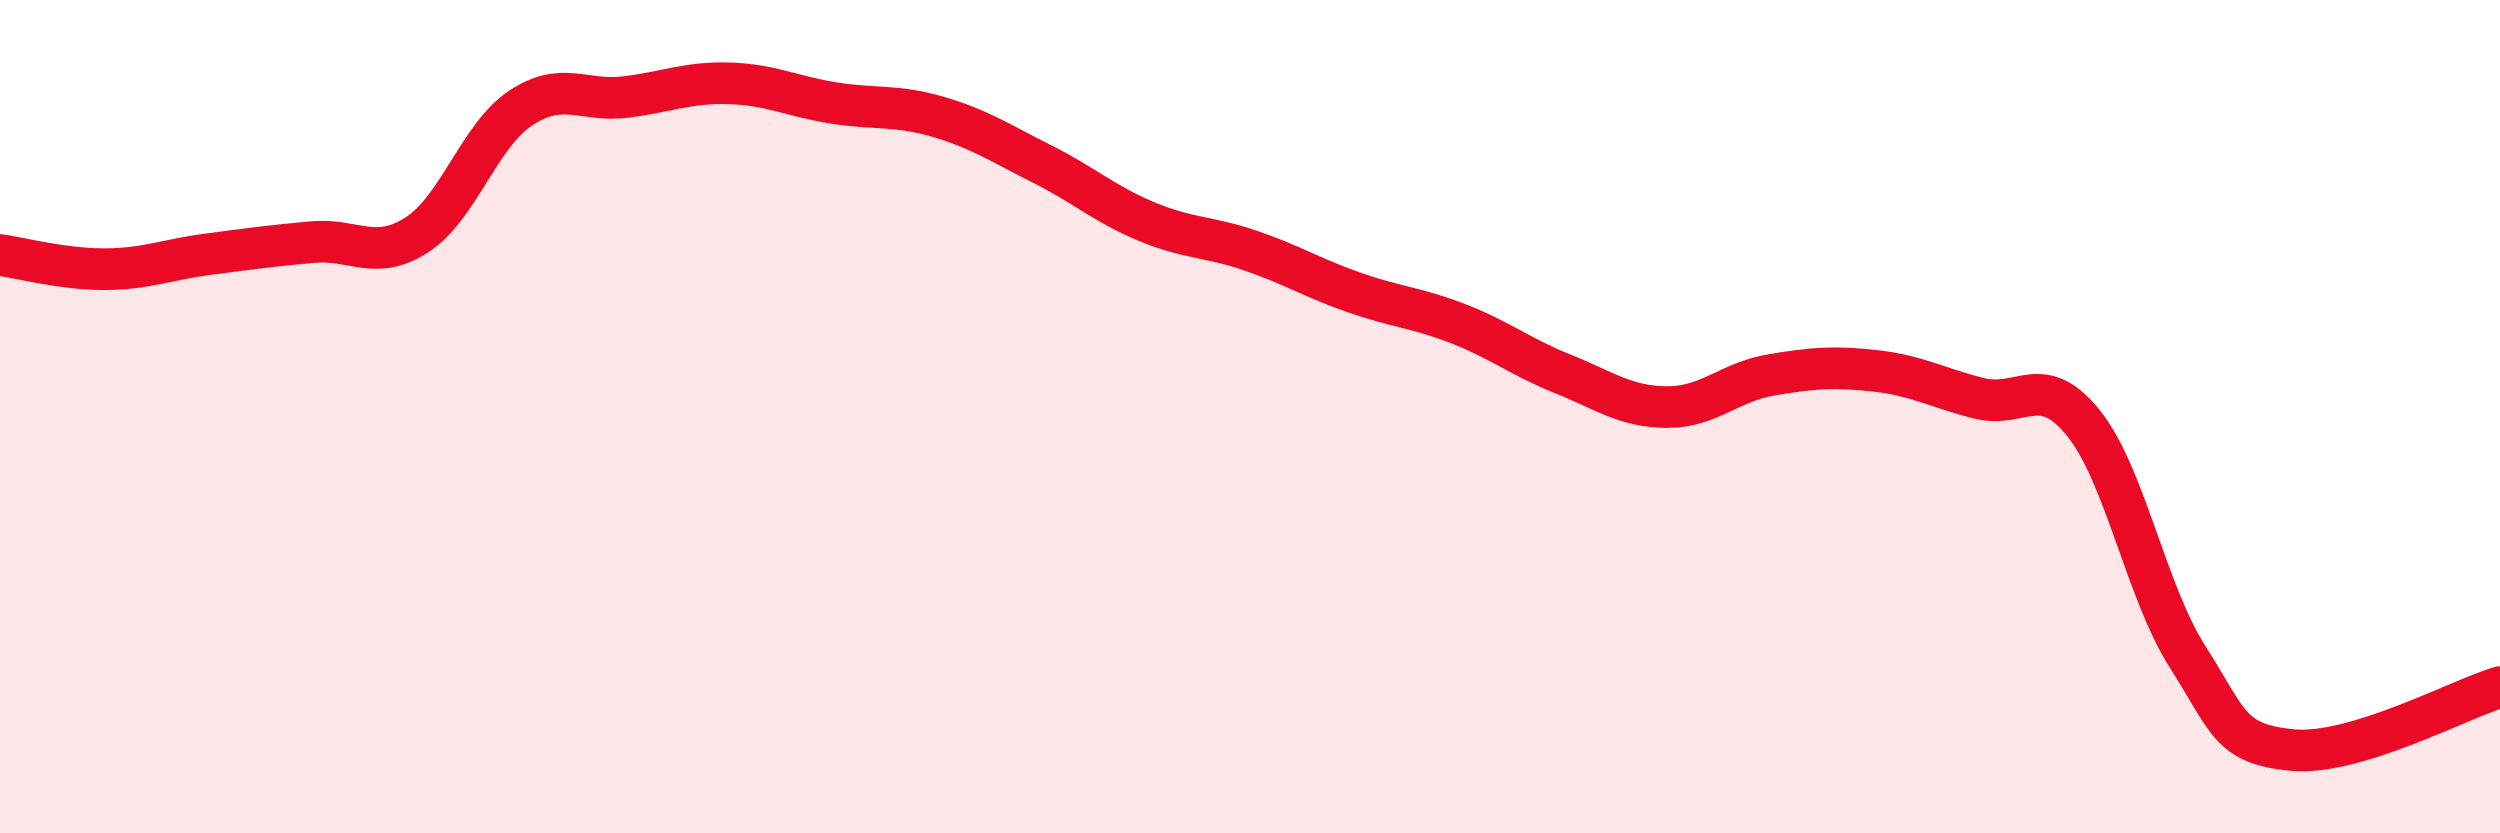 
    <svg width="60" height="20" viewBox="0 0 60 20" xmlns="http://www.w3.org/2000/svg">
      <path
        d="M 0,6.12 C 0.5,6.19 1.5,6.46 2.5,6.46 C 3.5,6.46 4,6.23 5,6.1 C 6,5.97 6.5,5.9 7.5,5.81 C 8.5,5.72 9,6.28 10,5.64 C 11,5 11.5,3.25 12.5,2.59 C 13.5,1.93 14,2.45 15,2.33 C 16,2.21 16.5,1.97 17.5,2 C 18.5,2.03 19,2.31 20,2.47 C 21,2.63 21.5,2.51 22.5,2.8 C 23.5,3.09 24,3.43 25,3.93 C 26,4.43 26.5,4.89 27.5,5.31 C 28.5,5.73 29,5.67 30,6.01 C 31,6.35 31.5,6.67 32.5,7.02 C 33.5,7.37 34,7.38 35,7.77 C 36,8.16 36.5,8.57 37.5,8.97 C 38.5,9.37 39,9.76 40,9.77 C 41,9.78 41.5,9.17 42.5,9 C 43.5,8.83 44,8.79 45,8.9 C 46,9.01 46.5,9.31 47.5,9.56 C 48.5,9.81 49,8.91 50,10.15 C 51,11.39 51.5,14.19 52.5,15.76 C 53.5,17.33 53.5,17.85 55,18 C 56.5,18.15 59,16.79 60,16.49L60 20L0 20Z"
        fill="#EB0A25"
        opacity="0.1"
        stroke-linecap="round"
        stroke-linejoin="round"
      />
      <path
        d="M 0,6.12 C 0.5,6.19 1.5,6.46 2.5,6.46 C 3.5,6.46 4,6.23 5,6.1 C 6,5.97 6.5,5.9 7.5,5.81 C 8.5,5.72 9,6.28 10,5.64 C 11,5 11.5,3.25 12.5,2.59 C 13.5,1.93 14,2.45 15,2.33 C 16,2.21 16.5,1.97 17.5,2 C 18.5,2.03 19,2.31 20,2.47 C 21,2.63 21.5,2.51 22.5,2.8 C 23.5,3.09 24,3.43 25,3.93 C 26,4.43 26.5,4.89 27.5,5.31 C 28.5,5.73 29,5.67 30,6.01 C 31,6.35 31.5,6.67 32.5,7.02 C 33.5,7.37 34,7.38 35,7.77 C 36,8.16 36.5,8.57 37.5,8.97 C 38.5,9.37 39,9.76 40,9.77 C 41,9.78 41.5,9.17 42.5,9 C 43.5,8.83 44,8.79 45,8.9 C 46,9.01 46.5,9.31 47.5,9.56 C 48.5,9.81 49,8.91 50,10.15 C 51,11.39 51.5,14.19 52.5,15.76 C 53.5,17.33 53.5,17.85 55,18 C 56.5,18.15 59,16.79 60,16.49"
        stroke="#EB0A25"
        stroke-width="1"
        fill="none"
        stroke-linecap="round"
        stroke-linejoin="round"
      />
    </svg>
  